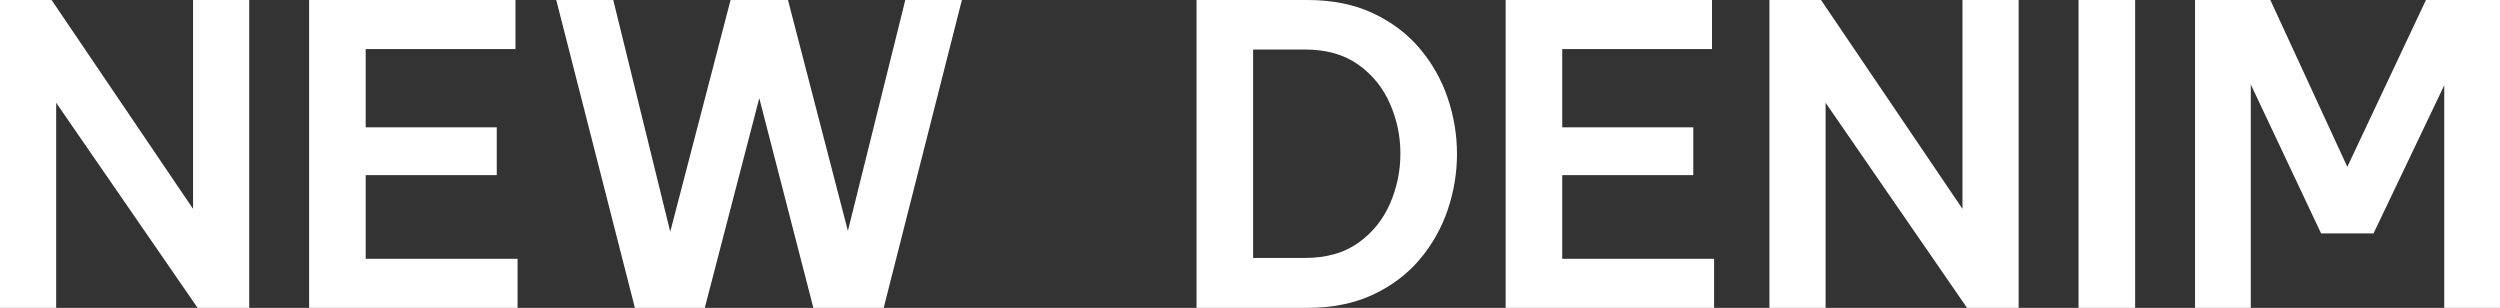 <?xml version="1.0" encoding="UTF-8"?><svg id="_レイヤー_2" xmlns="http://www.w3.org/2000/svg" viewBox="0 0 360.54 44.4"><rect x="0" y="0" width="360.54" height="44.4" fill="#333333" stroke="none"/><defs><style>.cls-1{fill:#fff;stroke-width:0px;}</style></defs><g id="_レイヤー_1-2"><path class="cls-1" d="M0,44.4V0h7.44l20.4,30.12V0h8.1v44.4h-7.44L8.1,14.82v29.58H0Z"/><path class="cls-1" d="M44.58,44.4V0h29.76v7.08h-21.6v11.28h18.9v6.9h-18.9v12.06h21.9v7.08h-30.06Z"/><path class="cls-1" d="M91.56,44.4L80.22,0h8.22l8.22,33.42L105.36,0h8.28l8.64,33.3L130.56,0h8.16l-11.28,44.4h-10.14l-7.8-30.24-7.86,30.24h-10.08Z"/><path class="cls-1" d="M172.56,44.4V0h15.96c3.6,0,6.75.63,9.45,1.89,2.7,1.26,4.95,2.95,6.75,5.07,1.8,2.12,3.15,4.5,4.05,7.14.9,2.64,1.35,5.34,1.35,8.1s-.45,5.46-1.35,8.1c-.9,2.64-2.25,5.02-4.05,7.14-1.8,2.12-4.05,3.81-6.75,5.07-2.7,1.26-5.85,1.89-9.45,1.89h-15.96ZM188.16,7.14h-7.44v30.06h7.44c3.12,0,5.7-.73,7.74-2.19s3.56-3.34,4.56-5.64c1-2.3,1.5-4.71,1.5-7.23s-.5-4.87-1.5-7.17c-1-2.3-2.52-4.18-4.56-5.64-2.04-1.46-4.62-2.19-7.74-2.19Z"/><path class="cls-1" d="M217.14,44.4V0h29.76v7.08h-21.6v11.28h18.9v6.9h-18.9v12.06h21.9v7.08h-30.06Z"/><path class="cls-1" d="M255.18,44.4V0h7.44l20.4,30.12V0h8.1v44.4h-7.44l-20.4-29.58v29.58h-8.1Z"/><path class="cls-1" d="M299.76,44.4V0h8.16v44.4h-8.16Z"/><path class="cls-1" d="M316.56,44.4V0h10.86l11.1,24.06,11.34-24.06h10.68v44.4h-8.04V12.3l-10.2,21.36h-7.56l-10.14-21.48v32.22h-8.04Z"/></g></svg>